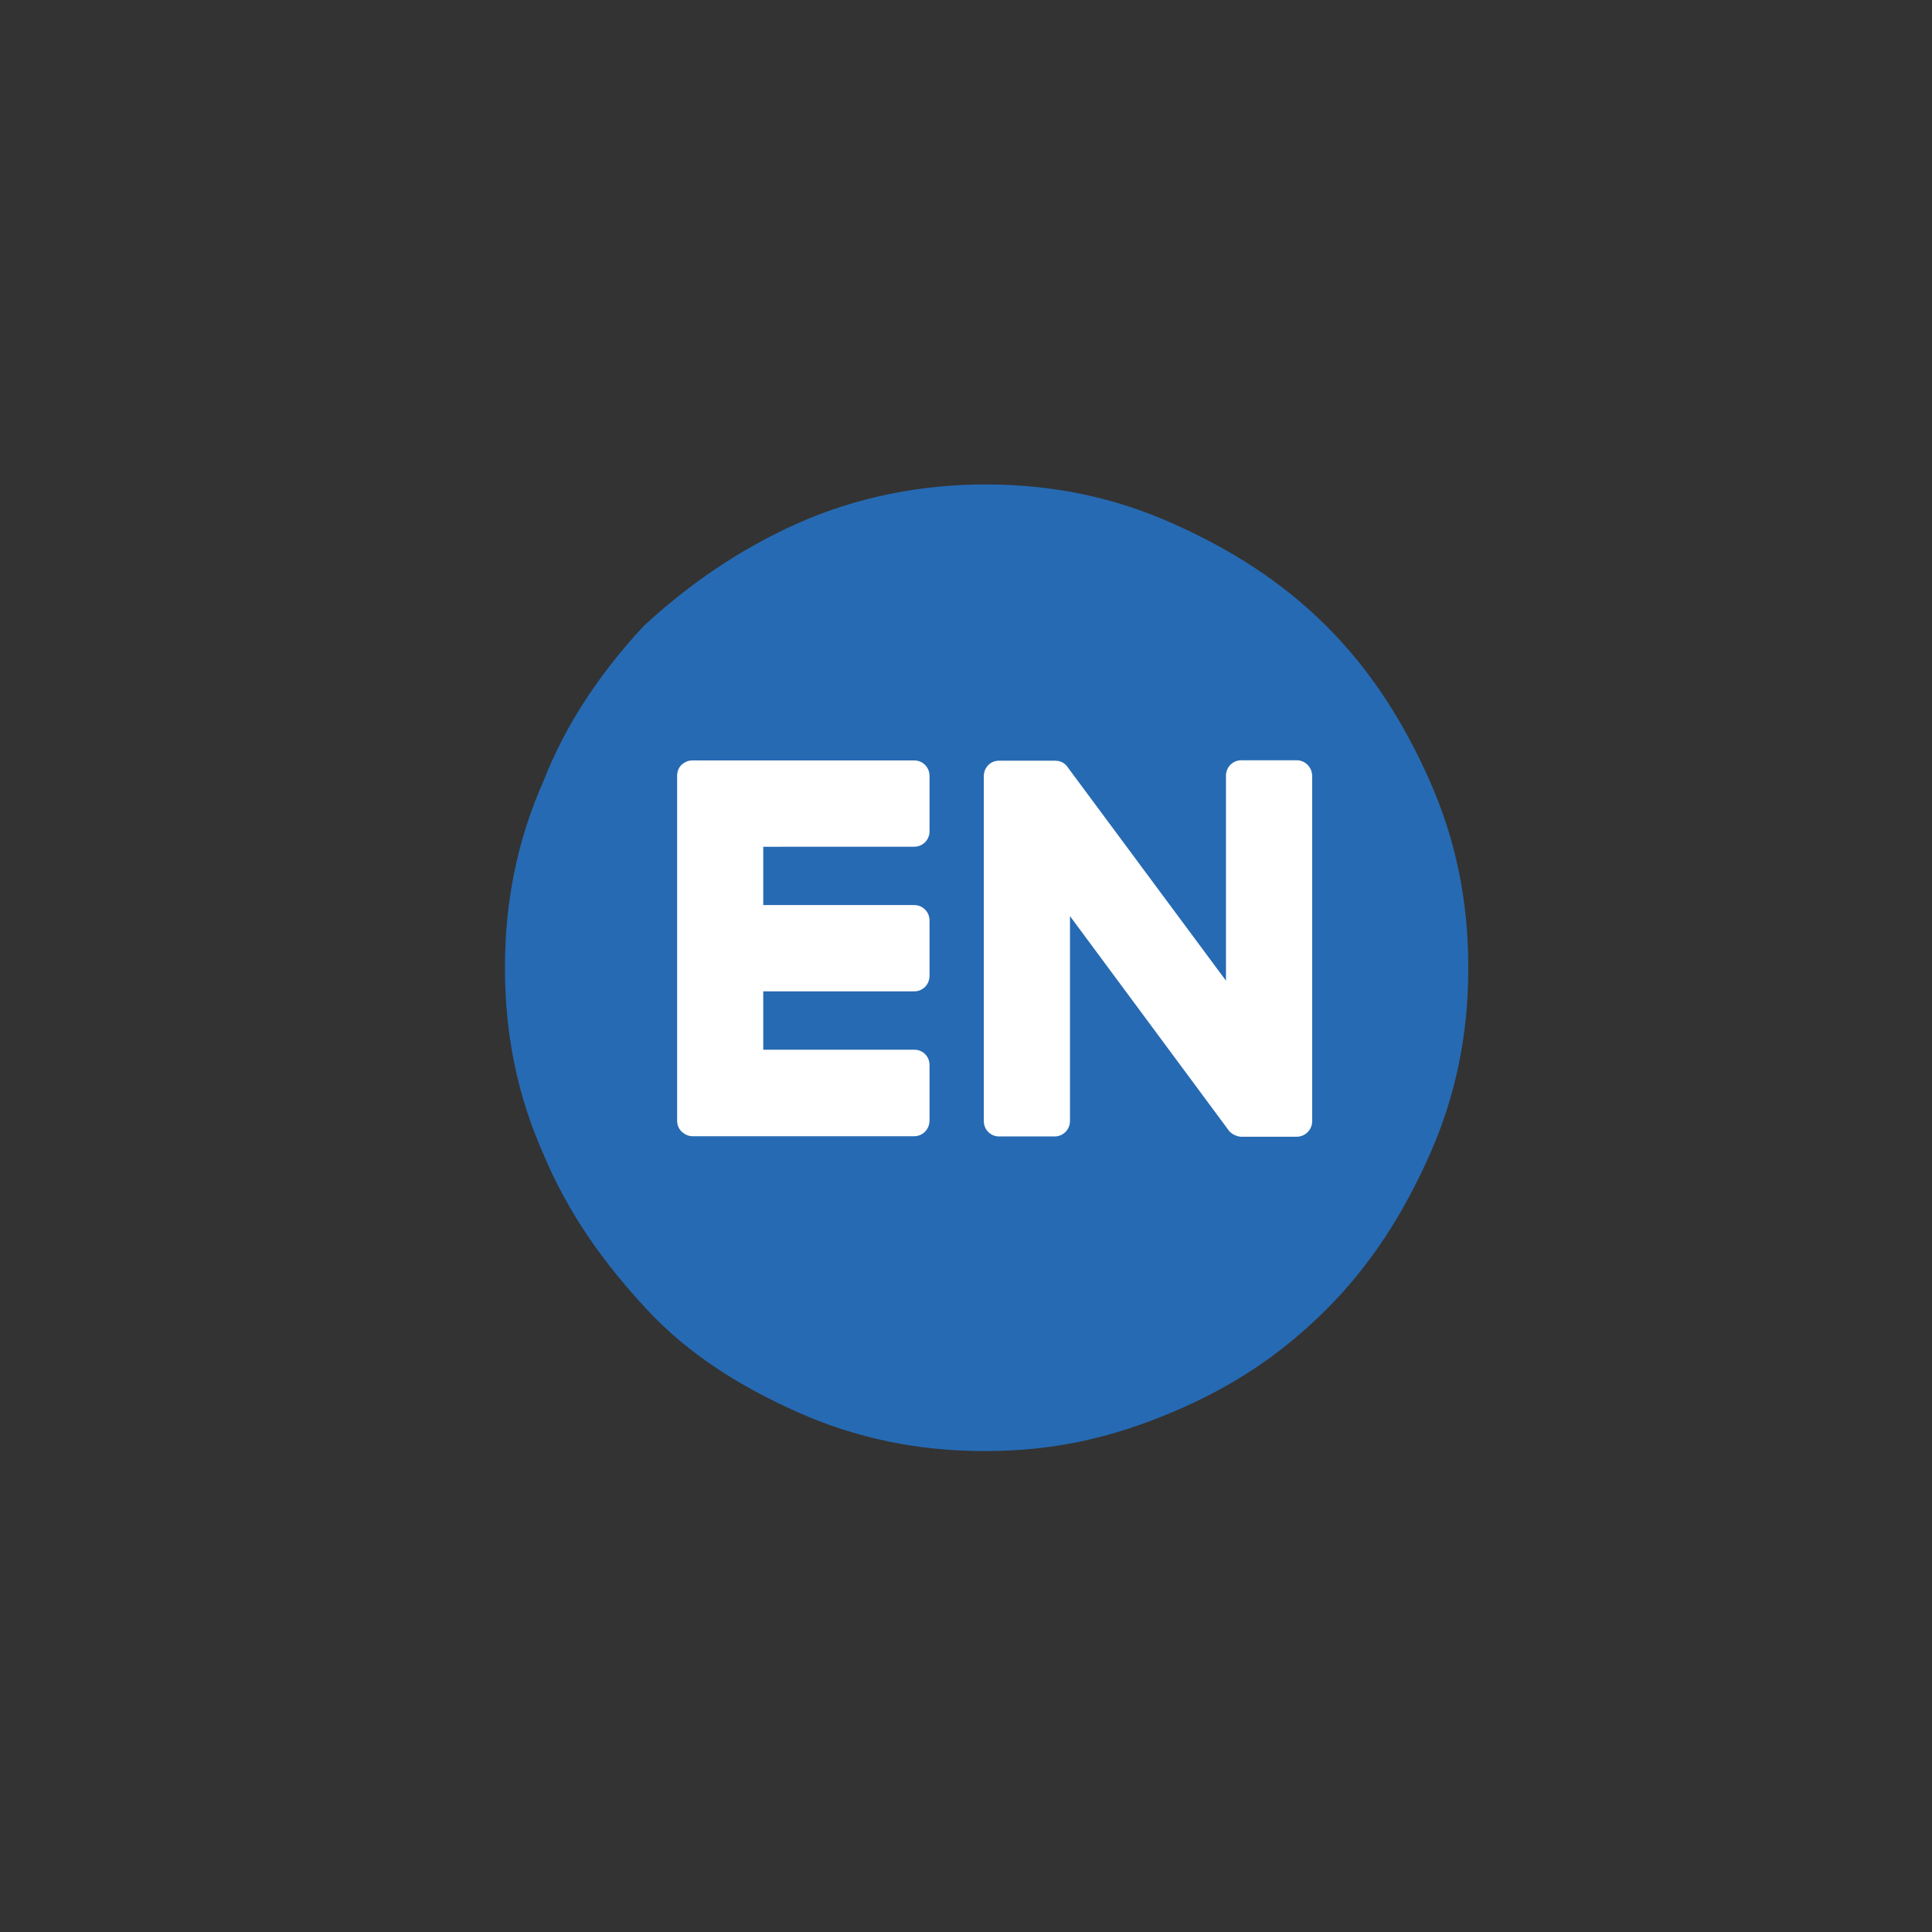 <?xml version="1.0" encoding="utf-8"?>
<!-- Generator: Adobe Illustrator 15.0.0, SVG Export Plug-In . SVG Version: 6.00 Build 0)  -->
<!DOCTYPE svg PUBLIC "-//W3C//DTD SVG 1.1//EN" "http://www.w3.org/Graphics/SVG/1.1/DTD/svg11.dtd">
<svg version="1.1" id="圖層_1" xmlns="http://www.w3.org/2000/svg" xmlns:xlink="http://www.w3.org/1999/xlink" x="0px" y="0px"
	 width="50px" height="50px" viewBox="0 0 50 50" enable-background="new 0 0 50 50" xml:space="preserve">
<rect x="0" y="0" width="50" height="50" fill="#333333" stroke="none"/>
<path fill="#266AB3" d="M25.493,37.554c-1.753,0-3.337-0.334-4.837-1.001c-1.502-0.669-2.836-1.502-3.92-2.669
	c-1.084-1.169-2-2.421-2.668-4.003c-0.667-1.501-1-3.084-1-4.835s0.333-3.336,1-4.838c0.584-1.501,1.502-2.834,2.586-4.002
	c1.168-1.083,2.502-2.001,4.002-2.668c1.5-0.668,3.168-1.001,4.837-1.001c1.751,0,3.335,0.333,4.836,1.001
	c1.501,0.667,2.835,1.501,4.002,2.668s2.002,2.5,2.67,4.002C37.667,21.709,38,23.294,38,25.045s-0.333,3.334-0.999,4.835
	c-0.668,1.502-1.503,2.836-2.67,4.003c-1.167,1.165-2.417,2-4.002,2.669C28.744,37.22,27.244,37.554,25.493,37.554z"/>
<g>
	<path fill="#FFFFFF" d="M66.841,24.544c-1.286,0.749-2.065,1.124-2.334,1.124c0.029,0.028,0.586,0.043,1.671,0.043h1.037
		c0.729-0.327,1.439-0.73,2.133-1.21l1.021,0.576c-1.518,0.999-3.398,1.801-5.646,2.405c2.498-0.039,4.428-0.135,5.791-0.289
		c-0.152-0.145-0.314-0.293-0.49-0.445c-0.162-0.163-0.33-0.313-0.504-0.446l0.979-0.505c0.951,0.701,1.801,1.46,2.55,2.276
		l-0.922,0.835c-0.52-0.585-0.792-0.879-0.82-0.879c-1.259,0.174-2.642,0.294-4.147,0.358v1.196c0,0.672-0.103,1.118-0.304,1.339
		c-0.211,0.229-0.656,0.347-1.34,0.347h-1.123l-0.332-1.107l1.297,0.057c0.336,0,0.504-0.152,0.504-0.461v-1.354
		c-1.035-0.01-2.072-0.017-3.109-0.017c-0.863,0-1.654-0.005-2.377-0.015l-0.26-1.15c0.625,0.065,1.232,0.109,1.828,0.129
		c1.373-0.27,2.568-0.563,3.588-0.877h-0.016c-1.026,0.026-2.361,0.043-4.004,0.043l-0.174-1.011
		c0.461,0.05,0.885,0.072,1.268,0.072c0.865-0.297,1.705-0.667,2.521-1.109h-4.984l0.316-1.8h-0.965v-1.008h1.109l0.201-1.426
		l-0.722,0.489l-0.634-0.979c1.104-0.576,1.916-1.248,2.435-2.017l1.238,0.159l-0.374,0.432h3.977v1.052h-4.896l-0.016,0.014
		c-0.258,0.25-0.44,0.423-0.547,0.521h4.939l-0.188,1.757h0.894v1.008h-1.009l-0.146,1.412L66.841,24.544z M64.262,29.384
		c-1.123,0.548-2.457,1.009-4.004,1.384l-0.576-1.108c1.613-0.3,2.914-0.683,3.903-1.152L64.262,29.384z M61.381,23.637h1.282
		c-0.086-0.634-0.153-0.951-0.201-0.951h-0.937L61.381,23.637z M61.654,21.678h1.225c-0.038-0.164-0.066-0.317-0.086-0.461
		c-0.038-0.288-0.063-0.433-0.072-0.433h-0.949L61.654,21.678z M63.499,22.686c0.038,0.183,0.097,0.5,0.173,0.951h0.979l0.132-0.951
		H63.499z M63.715,20.784c0.049,0.221,0.096,0.519,0.145,0.894h1.037l0.103-0.894H63.715z M68.641,17.745l1.184,0.331
		c-0.098,0.183-0.192,0.355-0.288,0.519c-0.104,0.202-0.211,0.365-0.317,0.49h3.848v1.08h-0.863
		c-0.288,0.999-0.788,1.834-1.498,2.506c0.499,0.327,1.281,0.625,2.348,0.893l-0.547,1.181c-1.086-0.326-2.003-0.773-2.752-1.339
		c-0.596,0.384-1.521,0.777-2.779,1.181l-0.49-1.167c0.972-0.134,1.769-0.408,2.393-0.821c-0.509-0.48-0.895-0.999-1.15-1.556
		c-0.261,0.297-0.506,0.533-0.734,0.706l-0.793-0.908C67.432,19.795,68.247,18.763,68.641,17.745z M72.271,30.811
		c-0.685-0.27-1.354-0.504-2.02-0.707c-0.662-0.182-1.33-0.384-2.002-0.604l0.604-0.895c1.526,0.375,2.871,0.754,4.033,1.14
		L72.271,30.811z M68.512,20.165c0.278,0.74,0.715,1.345,1.313,1.815c0.557-0.49,0.953-1.095,1.193-1.815H68.512z"/>
</g>
<g>
	<path fill="#FFFFFF" d="M33.559,19.676H32.12c-0.216,0-0.392,0.179-0.392,0.4v5.304l-4.097-5.525
		c-0.005-0.012-0.021-0.028-0.028-0.042c-0.004,0-0.004,0-0.004,0c-0.01-0.012-0.015-0.016-0.027-0.026l-0.006-0.004
		c-0.004-0.009-0.014-0.009-0.022-0.023c-0.002,0-0.007-0.002-0.012-0.005c-0.005-0.002-0.007-0.007-0.017-0.012
		c-0.005-0.005-0.008-0.007-0.009-0.009c-0.01-0.004-0.024-0.004-0.028-0.009c-0.004-0.002-0.01-0.007-0.014-0.009
		c-0.007,0-0.01-0.002-0.023-0.007c-0.004-0.005-0.008-0.005-0.012-0.005c-0.007,0-0.014-0.005-0.025-0.005c0,0-0.006,0-0.014-0.005
		c-0.011,0-0.016,0-0.023-0.004c-0.008,0-0.01,0-0.014,0c-0.013,0-0.018,0-0.025,0c-0.005,0-0.014-0.004-0.018-0.004
		c-0.01,0-0.014,0-0.014,0h-1.439c-0.226,0-0.396,0.179-0.396,0.4v8.925c0,0.224,0.172,0.4,0.396,0.4h1.439
		c0.219,0,0.395-0.179,0.395-0.4v-5.302l4.097,5.531c0.026,0.043,0.063,0.072,0.104,0.1c0,0.003,0.002,0.003,0.004,0.003
		c0.008,0.007,0.015,0.009,0.023,0.017c0.01,0.003,0.01,0.003,0.016,0.006c0.004,0.001,0.008,0.005,0.019,0.008
		c0,0.002,0.01,0.009,0.014,0.009c0.009,0,0.013,0.002,0.021,0.004c0.007,0.007,0.016,0.007,0.021,0.013c0,0,0.004,0,0.006,0
		c0.035,0.01,0.067,0.019,0.101,0.019h1.437c0.225,0,0.405-0.179,0.405-0.403v-8.926C33.96,19.855,33.779,19.676,33.559,19.676"/>
	<path fill="#FFFFFF" d="M23.66,21.913c0.223,0,0.396-0.179,0.396-0.398V20.08c0-0.223-0.175-0.4-0.396-0.4h-5.741h-0.003
		c-0.104,0-0.204,0.044-0.273,0.112c0,0-0.002,0-0.006,0c0,0.005-0.006,0.005-0.006,0.009c-0.068,0.07-0.107,0.167-0.107,0.274l0,0
		V29l0,0c0,0.112,0.039,0.205,0.107,0.277c0.002,0.003,0.006,0.003,0.006,0.005c0.006,0,0.006,0.002,0.006,0.007
		c0.074,0.066,0.17,0.116,0.273,0.116h0.003h5.741c0.223,0,0.396-0.183,0.396-0.405v-1.438c0-0.225-0.175-0.396-0.396-0.396h-3.907
		v-1.51h3.907c0.223,0,0.396-0.179,0.396-0.4v-1.434c0-0.221-0.175-0.399-0.396-0.399h-3.907v-1.509L23.66,21.913L23.66,21.913z"/>
</g>
</svg>
